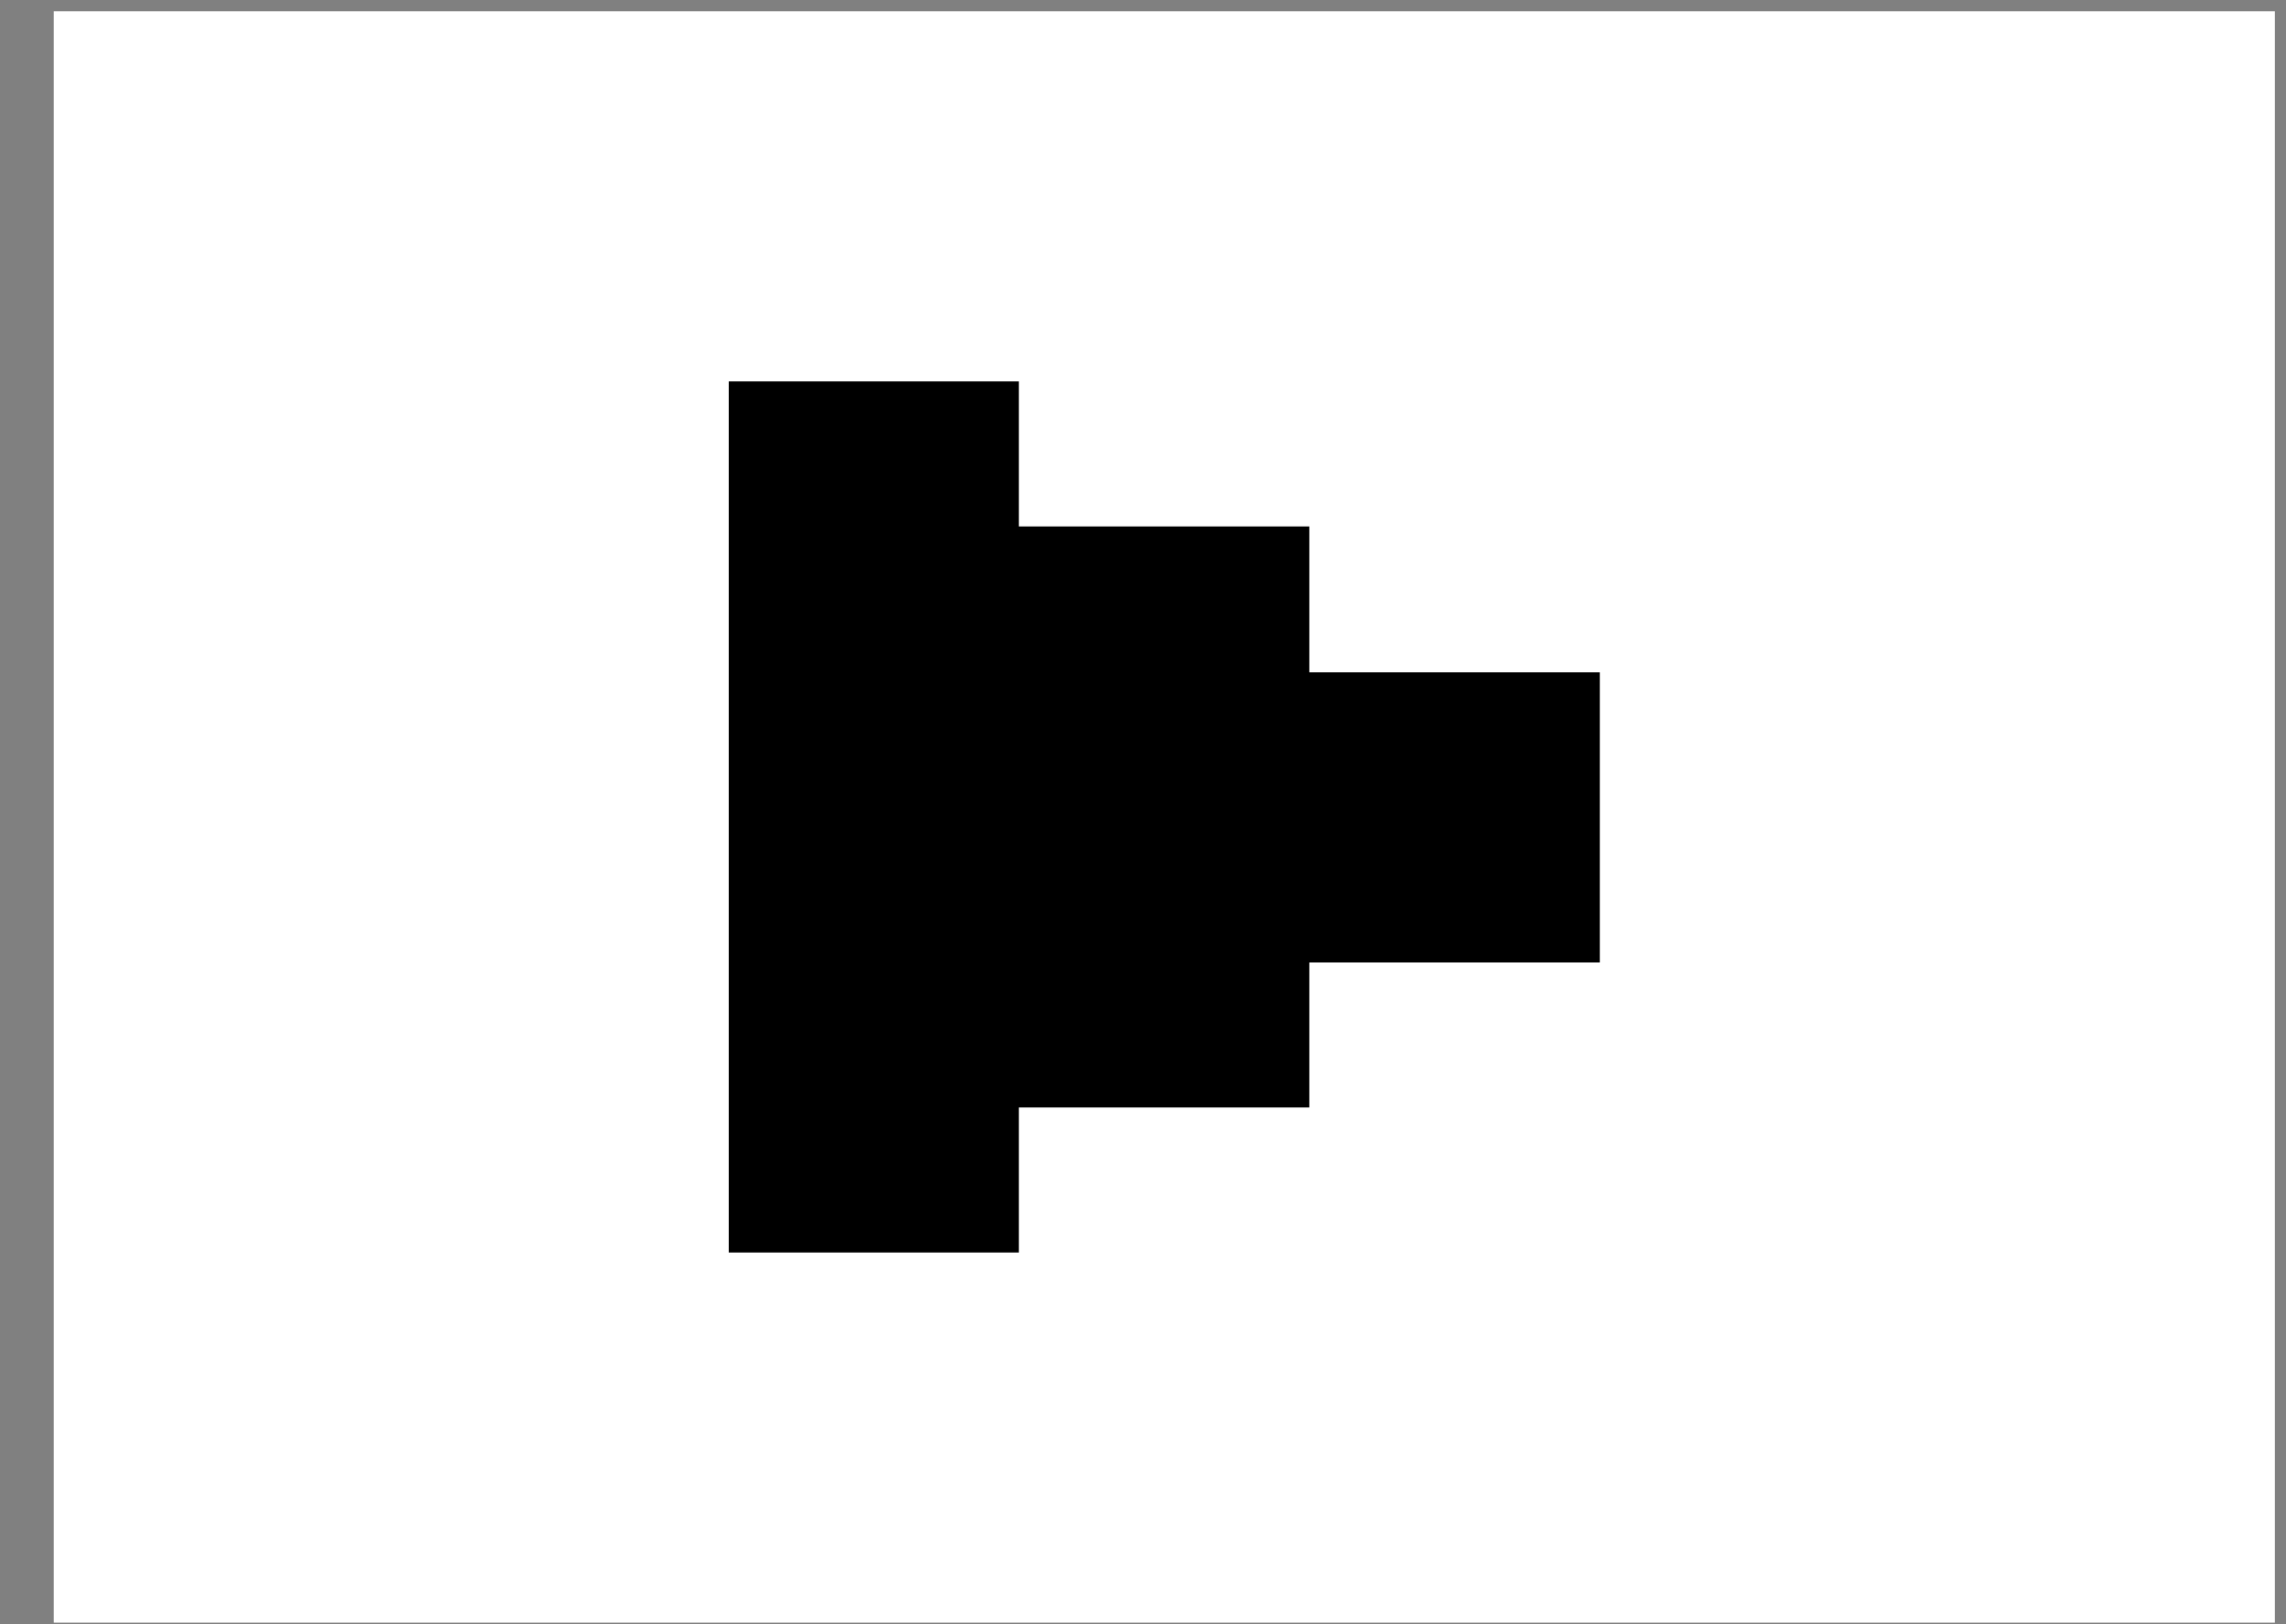 <svg width="38" height="27" viewBox="0 0 38 27" fill="none" xmlns="http://www.w3.org/2000/svg">
<rect x="0" y="0" width="38" height="27" fill="#808080" stroke="none"/>
<path fill-rule="evenodd" clip-rule="evenodd" d="M0.893 0.187V26.973H37.815V0.187H0.893Z" fill="white"/>
<path fill-rule="evenodd" clip-rule="evenodd" d="M26.594 15.998H21.765V18.409H16.936V20.82H12.114V15.991V11.169V6.34H16.936V8.751H21.765V11.176H26.594V15.998Z" fill="black"/>
</svg>
